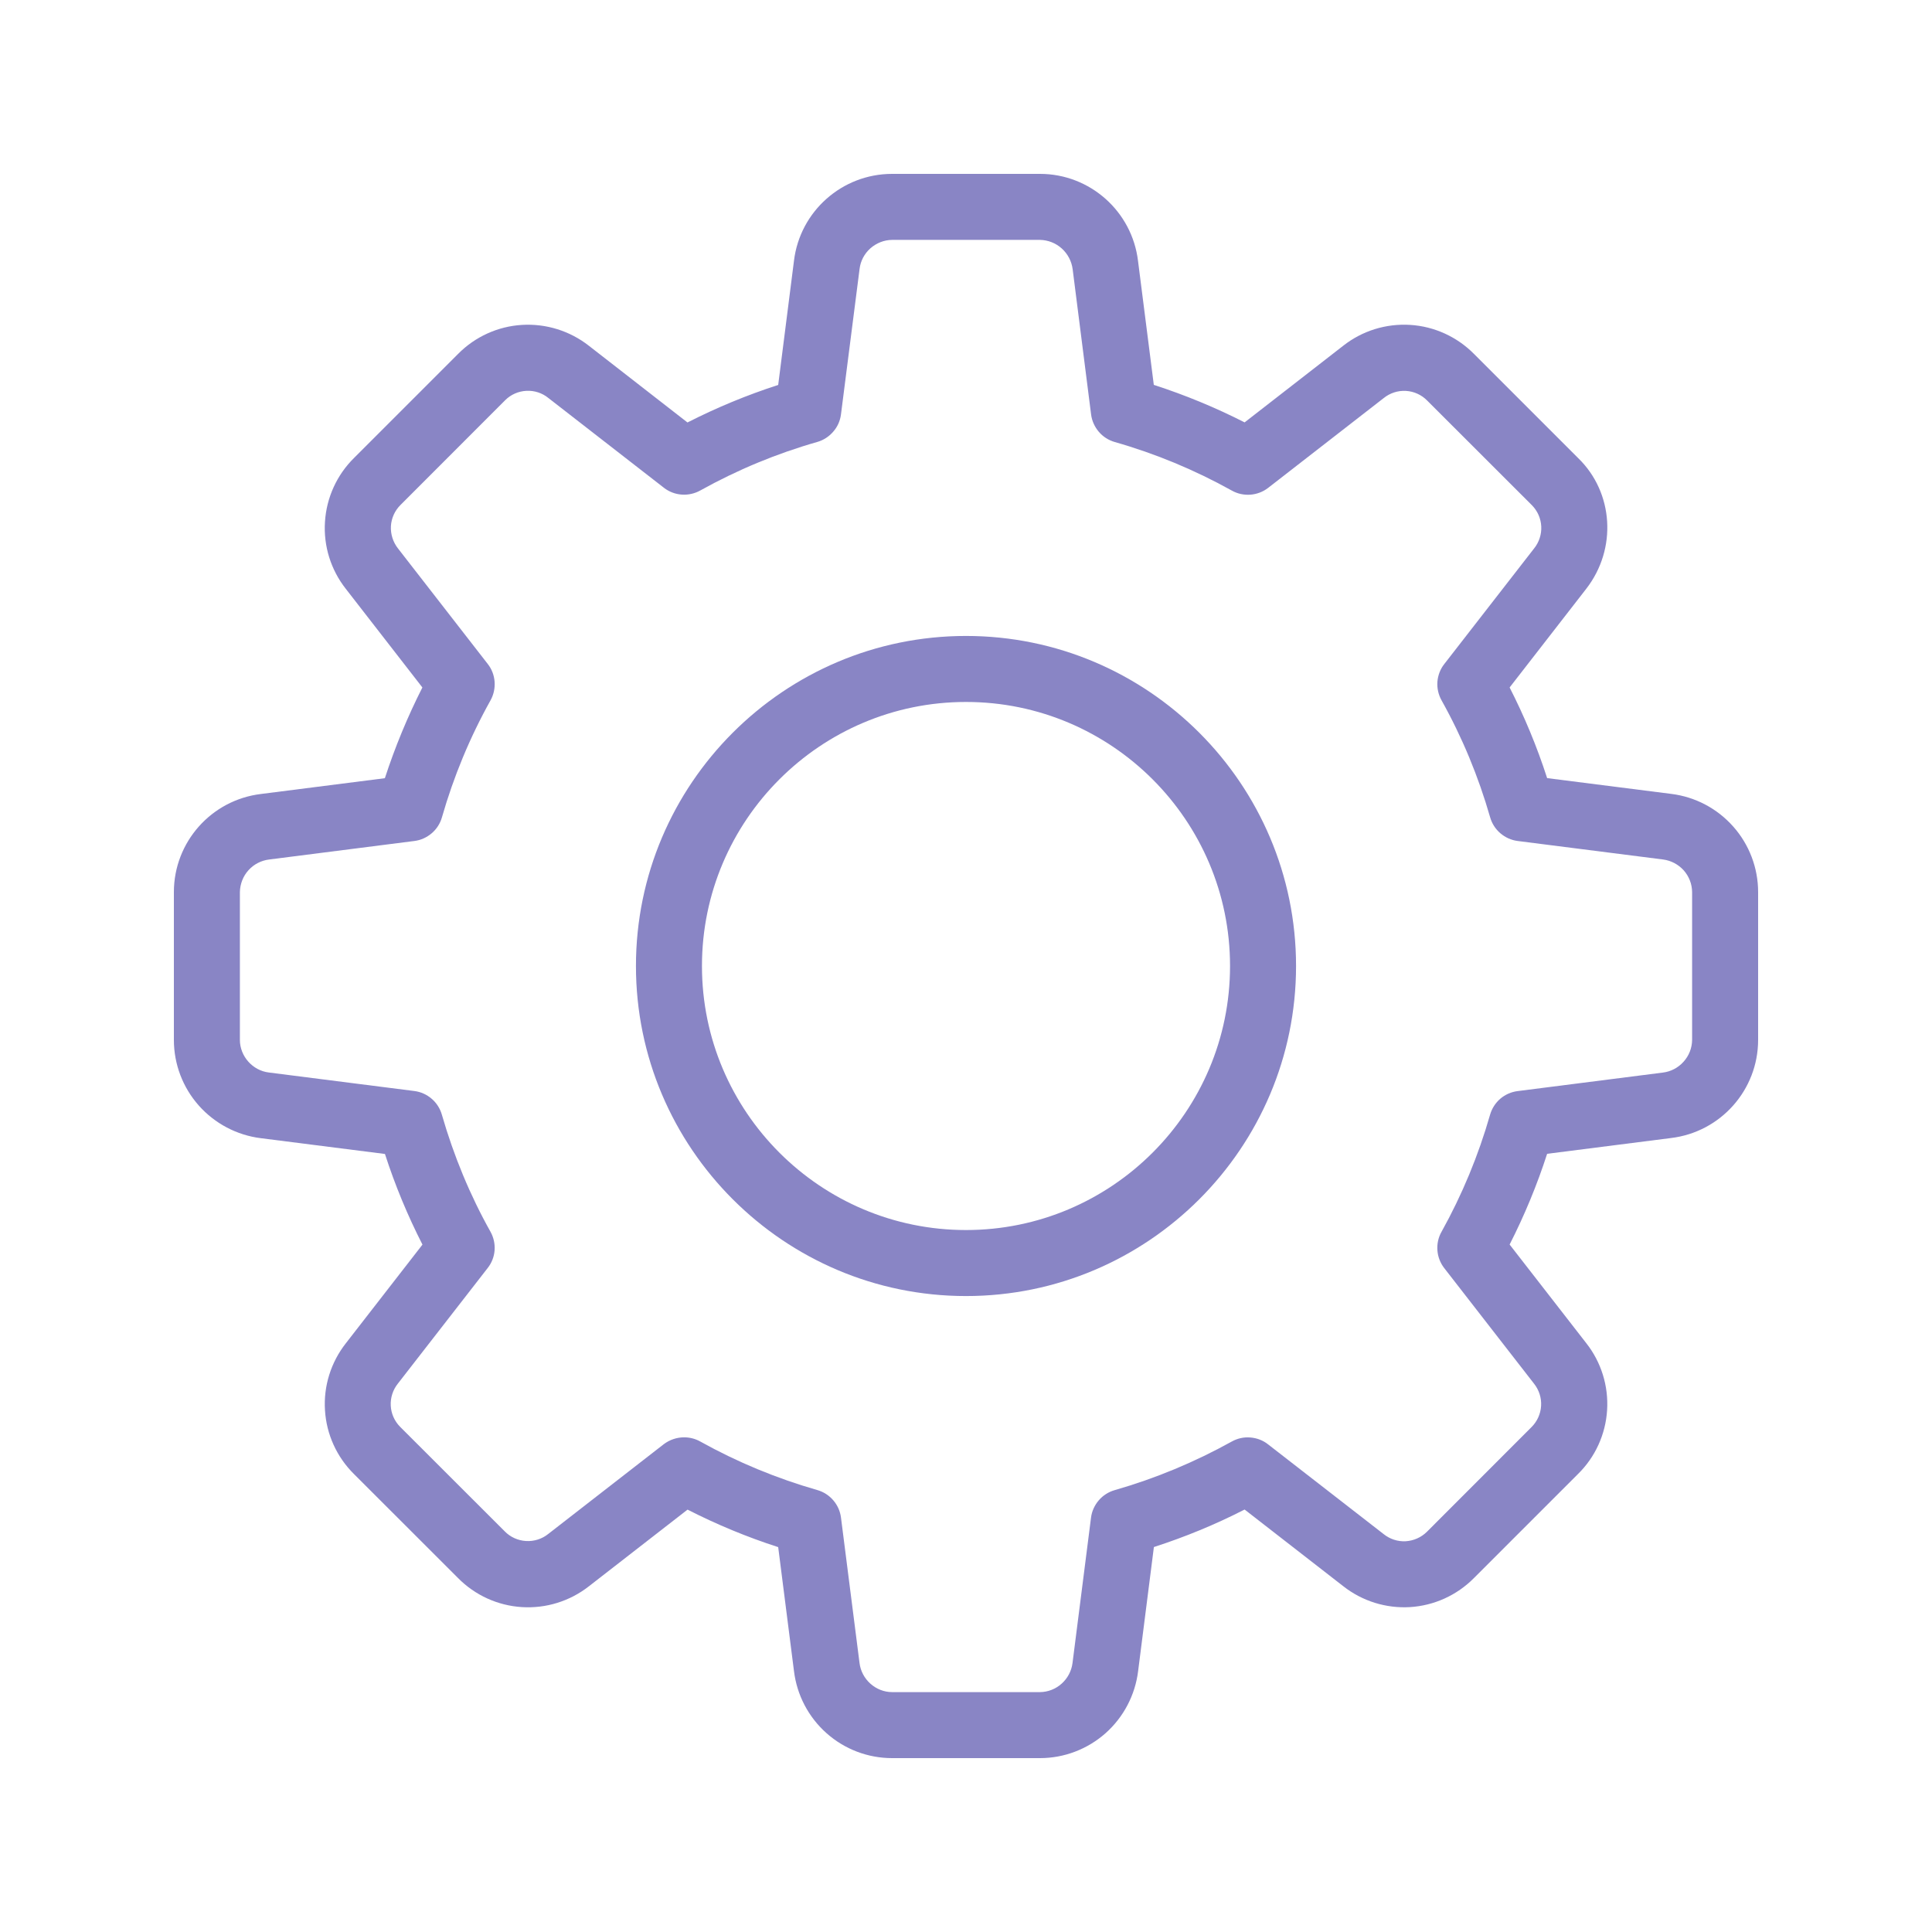 <svg width="24" height="24" viewBox="0 0 24 24" fill="none" xmlns="http://www.w3.org/2000/svg">
<path d="M12.919 21.84H11.082C10.781 21.84 10.492 21.73 10.267 21.53C10.043 21.331 9.899 21.056 9.863 20.758L9.667 19.219C9.28 19.094 8.903 18.938 8.541 18.753L7.316 19.705C7.079 19.891 6.782 19.983 6.482 19.964C6.182 19.945 5.899 19.816 5.688 19.601L4.396 18.31C4.183 18.099 4.055 17.817 4.037 17.518C4.018 17.218 4.111 16.923 4.296 16.687L5.248 15.461C5.063 15.099 4.907 14.722 4.782 14.335L3.24 14.139C2.942 14.102 2.668 13.957 2.469 13.733C2.27 13.508 2.16 13.219 2.16 12.918V11.082C2.16 10.461 2.625 9.937 3.243 9.863L4.781 9.667C4.907 9.28 5.063 8.903 5.247 8.54L4.296 7.315C4.11 7.079 4.017 6.782 4.037 6.481C4.056 6.181 4.185 5.898 4.4 5.687L5.692 4.395C5.903 4.182 6.185 4.054 6.484 4.036C6.783 4.018 7.079 4.11 7.315 4.295L8.54 5.248C8.903 5.063 9.28 4.907 9.667 4.782L9.863 3.24C9.937 2.625 10.461 2.16 11.082 2.16H12.919C13.539 2.16 14.063 2.625 14.137 3.242L14.333 4.781C14.725 4.908 15.102 5.064 15.461 5.247L16.686 4.295C16.922 4.109 17.219 4.017 17.519 4.036C17.82 4.055 18.102 4.185 18.313 4.399L19.605 5.691C20.045 6.118 20.09 6.818 19.705 7.314L18.753 8.54C18.936 8.898 19.093 9.275 19.219 9.666L20.761 9.862C21.059 9.899 21.332 10.043 21.531 10.268C21.73 10.492 21.84 10.782 21.84 11.082V12.918C21.84 13.539 21.375 14.063 20.758 14.137L19.219 14.333C19.094 14.72 18.938 15.097 18.753 15.46L19.705 16.685C19.891 16.921 19.983 17.218 19.964 17.518C19.945 17.819 19.816 18.102 19.601 18.312L18.309 19.604C18.098 19.817 17.816 19.945 17.517 19.964C17.218 19.982 16.922 19.89 16.686 19.704L15.461 18.752C15.098 18.938 14.721 19.093 14.334 19.218L14.138 20.76C14.101 21.058 13.957 21.332 13.733 21.531C13.508 21.73 13.219 21.84 12.919 21.84ZM8.499 17.855C8.567 17.855 8.637 17.872 8.699 17.907C9.159 18.163 9.647 18.365 10.153 18.51C10.23 18.532 10.299 18.576 10.351 18.637C10.404 18.698 10.437 18.773 10.447 18.852L10.677 20.656C10.701 20.862 10.879 21.02 11.082 21.02H12.919C13.018 21.019 13.114 20.982 13.188 20.915C13.262 20.849 13.31 20.759 13.323 20.66L13.553 18.853C13.563 18.773 13.597 18.699 13.649 18.638C13.701 18.577 13.77 18.533 13.847 18.511C14.353 18.366 14.841 18.163 15.302 17.907C15.372 17.868 15.452 17.85 15.532 17.857C15.612 17.863 15.689 17.892 15.752 17.942L17.188 19.057C17.265 19.119 17.362 19.151 17.461 19.146C17.56 19.14 17.654 19.099 17.725 19.029L19.024 17.729C19.095 17.659 19.138 17.565 19.144 17.465C19.15 17.365 19.119 17.267 19.056 17.188L17.941 15.753C17.892 15.69 17.862 15.613 17.856 15.533C17.85 15.453 17.867 15.372 17.907 15.302C18.163 14.842 18.365 14.354 18.51 13.848C18.532 13.771 18.576 13.702 18.637 13.649C18.698 13.597 18.773 13.564 18.852 13.554L20.656 13.324C20.756 13.312 20.847 13.264 20.914 13.189C20.981 13.115 21.019 13.019 21.02 12.918V11.082C21.019 10.982 20.982 10.887 20.916 10.812C20.849 10.738 20.759 10.69 20.66 10.677L18.853 10.447C18.773 10.437 18.699 10.403 18.638 10.351C18.577 10.299 18.533 10.23 18.511 10.153C18.366 9.647 18.164 9.159 17.907 8.699C17.868 8.629 17.85 8.548 17.856 8.468C17.863 8.388 17.892 8.311 17.942 8.248L19.057 6.813C19.119 6.736 19.151 6.638 19.146 6.539C19.141 6.44 19.1 6.347 19.03 6.276L17.73 4.977C17.66 4.905 17.566 4.862 17.466 4.856C17.366 4.85 17.267 4.882 17.189 4.945L15.754 6.06C15.691 6.109 15.614 6.139 15.533 6.145C15.453 6.151 15.373 6.134 15.302 6.094C14.842 5.838 14.354 5.635 13.848 5.491C13.771 5.469 13.702 5.425 13.65 5.364C13.598 5.303 13.564 5.228 13.554 5.149L13.325 3.345C13.312 3.245 13.264 3.154 13.19 3.087C13.115 3.019 13.019 2.982 12.919 2.98H11.082C10.982 2.981 10.887 3.019 10.812 3.085C10.738 3.151 10.69 3.241 10.678 3.34L10.447 5.147C10.437 5.227 10.404 5.302 10.351 5.362C10.299 5.423 10.23 5.468 10.153 5.49C9.647 5.634 9.159 5.837 8.699 6.093C8.629 6.132 8.548 6.15 8.468 6.144C8.387 6.138 8.311 6.109 8.247 6.059L6.812 4.944C6.735 4.881 6.638 4.85 6.539 4.855C6.44 4.86 6.346 4.901 6.276 4.971L4.976 6.272C4.905 6.342 4.862 6.436 4.856 6.536C4.851 6.636 4.882 6.734 4.944 6.813L6.059 8.248C6.109 8.311 6.138 8.388 6.144 8.468C6.15 8.548 6.133 8.628 6.094 8.699C5.837 9.159 5.635 9.647 5.49 10.153C5.468 10.23 5.424 10.299 5.363 10.351C5.302 10.403 5.228 10.437 5.148 10.447L3.344 10.677C3.245 10.689 3.153 10.736 3.086 10.811C3.019 10.885 2.982 10.982 2.98 11.082V12.918C2.98 13.121 3.138 13.299 3.34 13.323L5.147 13.553C5.227 13.563 5.302 13.597 5.362 13.649C5.423 13.701 5.467 13.77 5.489 13.847C5.637 14.36 5.84 14.85 6.093 15.301C6.132 15.371 6.15 15.452 6.144 15.532C6.138 15.612 6.108 15.689 6.058 15.752L4.943 17.187C4.881 17.264 4.849 17.362 4.854 17.461C4.859 17.56 4.9 17.653 4.97 17.724L6.27 19.023C6.34 19.095 6.435 19.137 6.534 19.143C6.634 19.149 6.733 19.118 6.811 19.055L8.246 17.94C8.319 17.885 8.408 17.855 8.499 17.855Z" fill="#8985C5"/>
<path d="M12 16.1C9.74 16.1 7.9 14.261 7.9 12C7.9 9.739 9.74 7.9 12 7.9C14.261 7.9 16.1 9.739 16.1 12C16.1 14.261 14.261 16.1 12 16.1ZM12 8.72C10.191 8.72 8.72 10.191 8.72 12C8.72 13.809 10.191 15.28 12 15.28C13.809 15.28 15.28 13.809 15.28 12C15.28 10.191 13.809 8.72 12 8.72Z" fill="#8985C5"/>
</svg>
